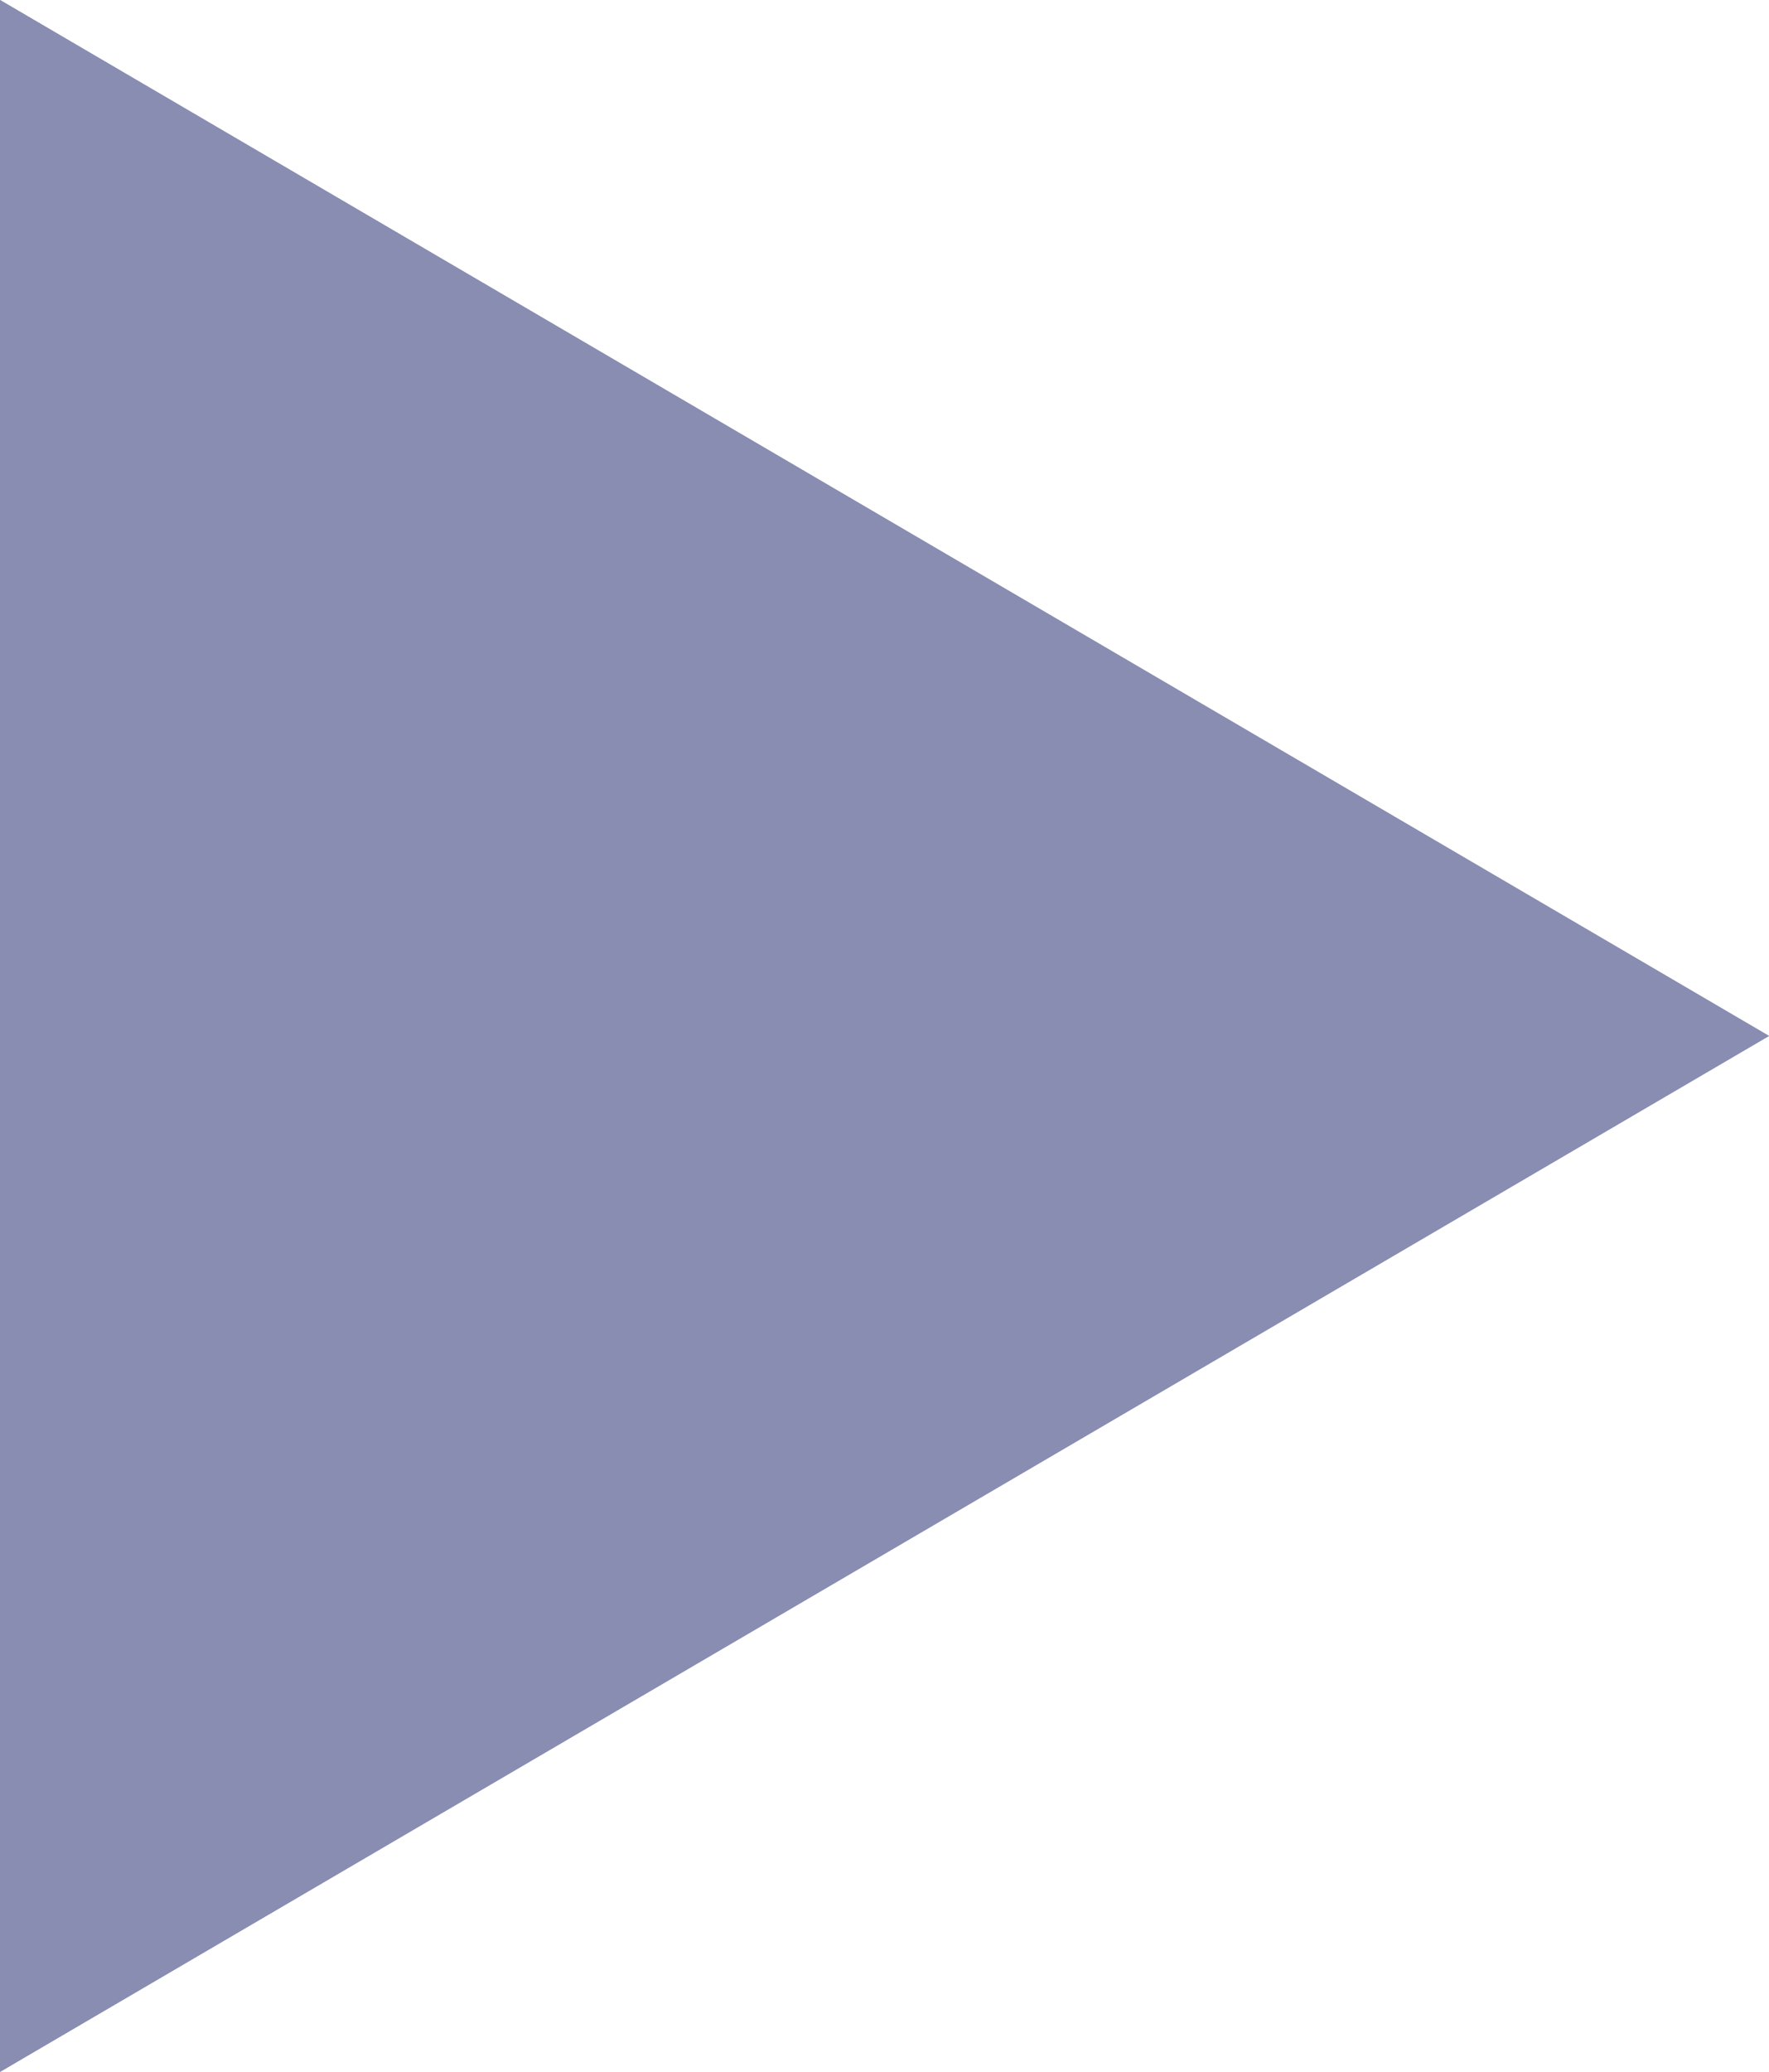 <svg xmlns="http://www.w3.org/2000/svg" width="41" height="48" viewBox="0 0 41 48"><defs><clipPath id="htxsa"><path fill="#fff" d="M20.5 3.5l24 41h-48z"/></clipPath></defs><g><g transform="rotate(90 20.5 24)"><path fill="#898db2" d="M20.5 3.5l24 41h-48z"/><path fill="none" stroke="#898db2" stroke-miterlimit="20" stroke-width="2" d="M20.5 3.5v0l24 41v0h-48v0z" clip-path="url(&quot;#htxsa&quot;)"/></g></g></svg>